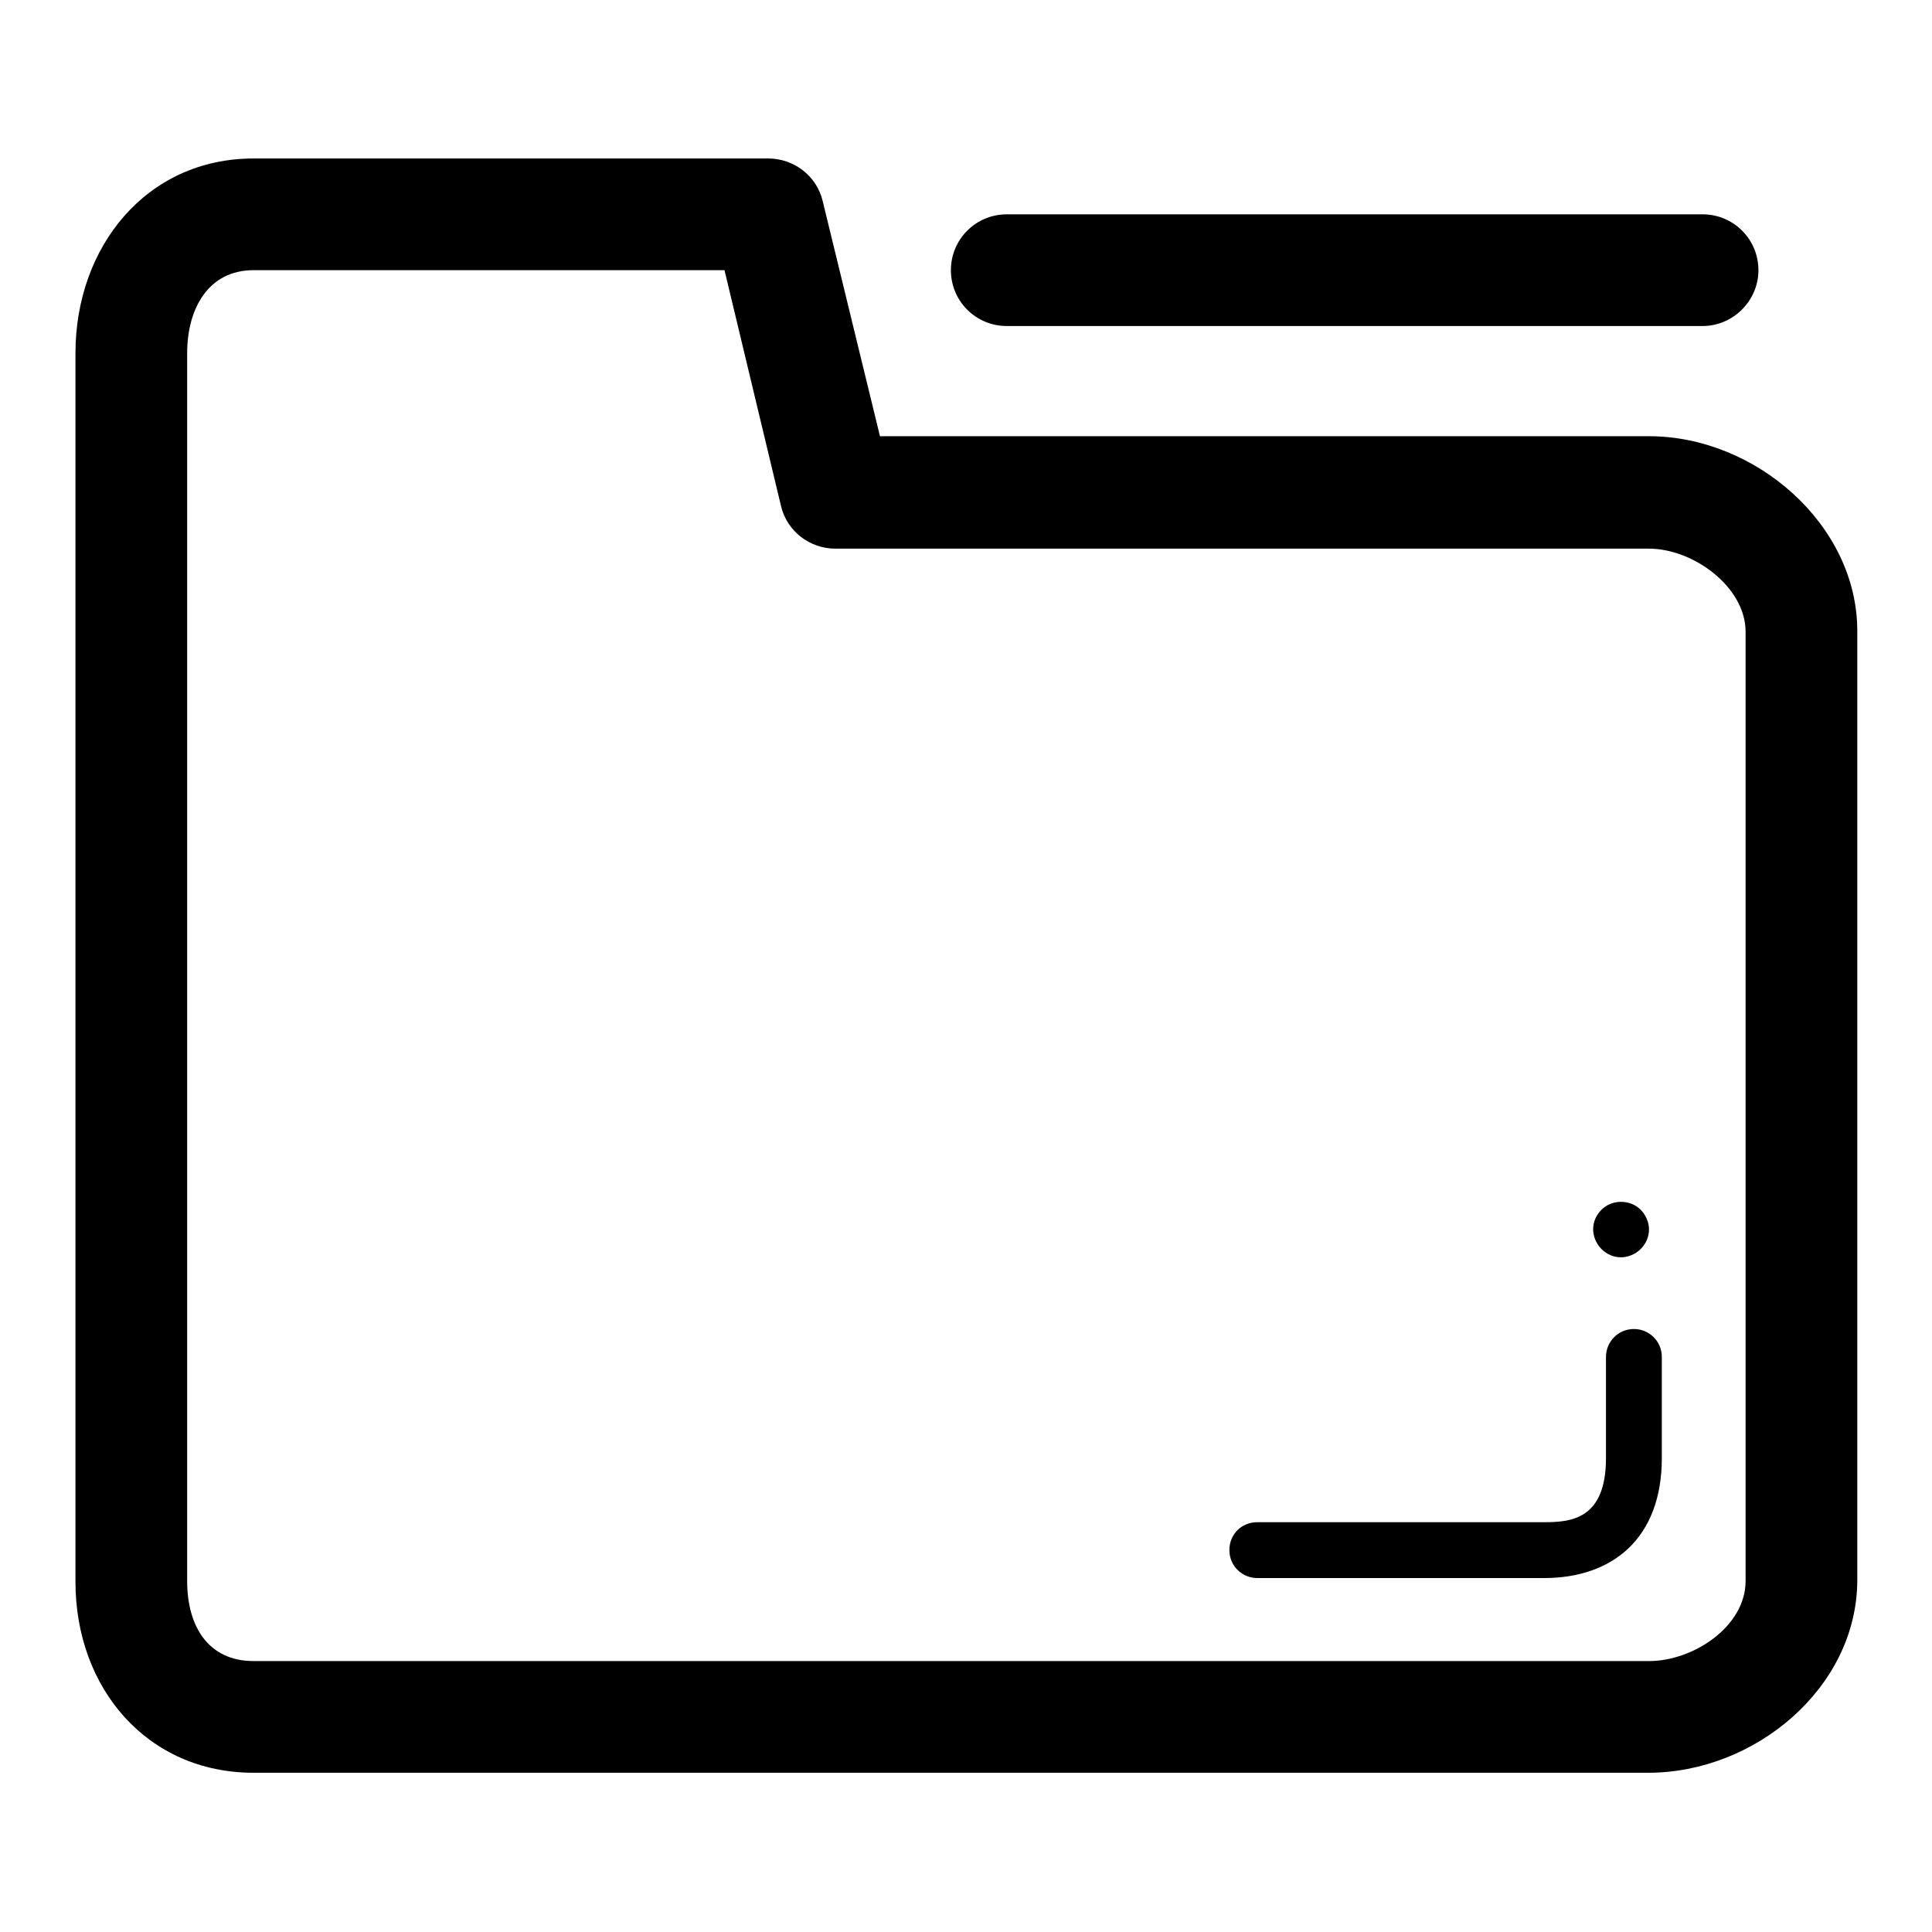 <?xml version="1.0" encoding="utf-8"?>
<!-- Svg Vector Icons : http://www.onlinewebfonts.com/icon -->
<!DOCTYPE svg PUBLIC "-//W3C//DTD SVG 1.1//EN" "http://www.w3.org/Graphics/SVG/1.1/DTD/svg11.dtd">
<svg version="1.1" xmlns="http://www.w3.org/2000/svg" xmlns:xlink="http://www.w3.org/1999/xlink" x="0px" y="0px" viewBox="0 0 256 256" enable-background="new 0 0 256 256" xml:space="preserve">
<g><g><g><g><g><path fill="#000000" d="M218.4,234.9H33.6c-14.1,0-23.6-11.2-23.6-25.3V46.8c0-14.1,9.4-25.8,23.6-25.8h68.2c3.4,0,6.4,2.3,7.2,5.6l7.6,31.2h101.9c14.1,0,27.6,11.7,27.6,25.8v125.9C246,223.7,232.5,234.9,218.4,234.9z M33.6,35.8c-6,0-8.8,5.1-8.8,11v162.7c0,6,2.8,10.6,8.8,10.6h184.9c5.9,0,12.8-4.6,12.8-10.6V83.7c0-5.9-6.9-11-12.8-11H110.7c-3.4,0-6.4-2.3-7.2-5.6L96,35.8H33.6z"/></g><g><path fill="#000000" d="M204.6,209.1h-38c-2,0-3.7-1.6-3.7-3.7s1.6-3.7,3.7-3.7h38c3.6,0,8.2-0.4,8.2-8.5v-13.4c0-2,1.6-3.7,3.7-3.7c2,0,3.7,1.6,3.7,3.7v13.4C220.2,203.9,213.6,209.1,204.6,209.1z"/></g><g><path fill="#000000" d="M214.8,166.6c-1,0-1.9-0.4-2.6-1.1c-0.7-0.7-1.1-1.7-1.1-2.6c0-1,0.4-1.9,1.1-2.6c1.4-1.4,3.8-1.4,5.2,0c0.7,0.7,1.1,1.7,1.1,2.6c0,1-0.4,1.9-1.1,2.6C216.7,166.2,215.7,166.6,214.8,166.6z"/></g><g><path fill="#000000" d="M225.6,43.2h-92.2c-4.1,0-7.4-3.3-7.4-7.4s3.3-7.4,7.4-7.4h92.2c4.1,0,7.4,3.3,7.4,7.4S229.6,43.2,225.6,43.2z"/></g></g></g><g></g><g></g><g></g><g></g><g></g><g></g><g></g><g></g><g></g><g></g><g></g><g></g><g></g><g></g><g></g></g></g>
</svg>